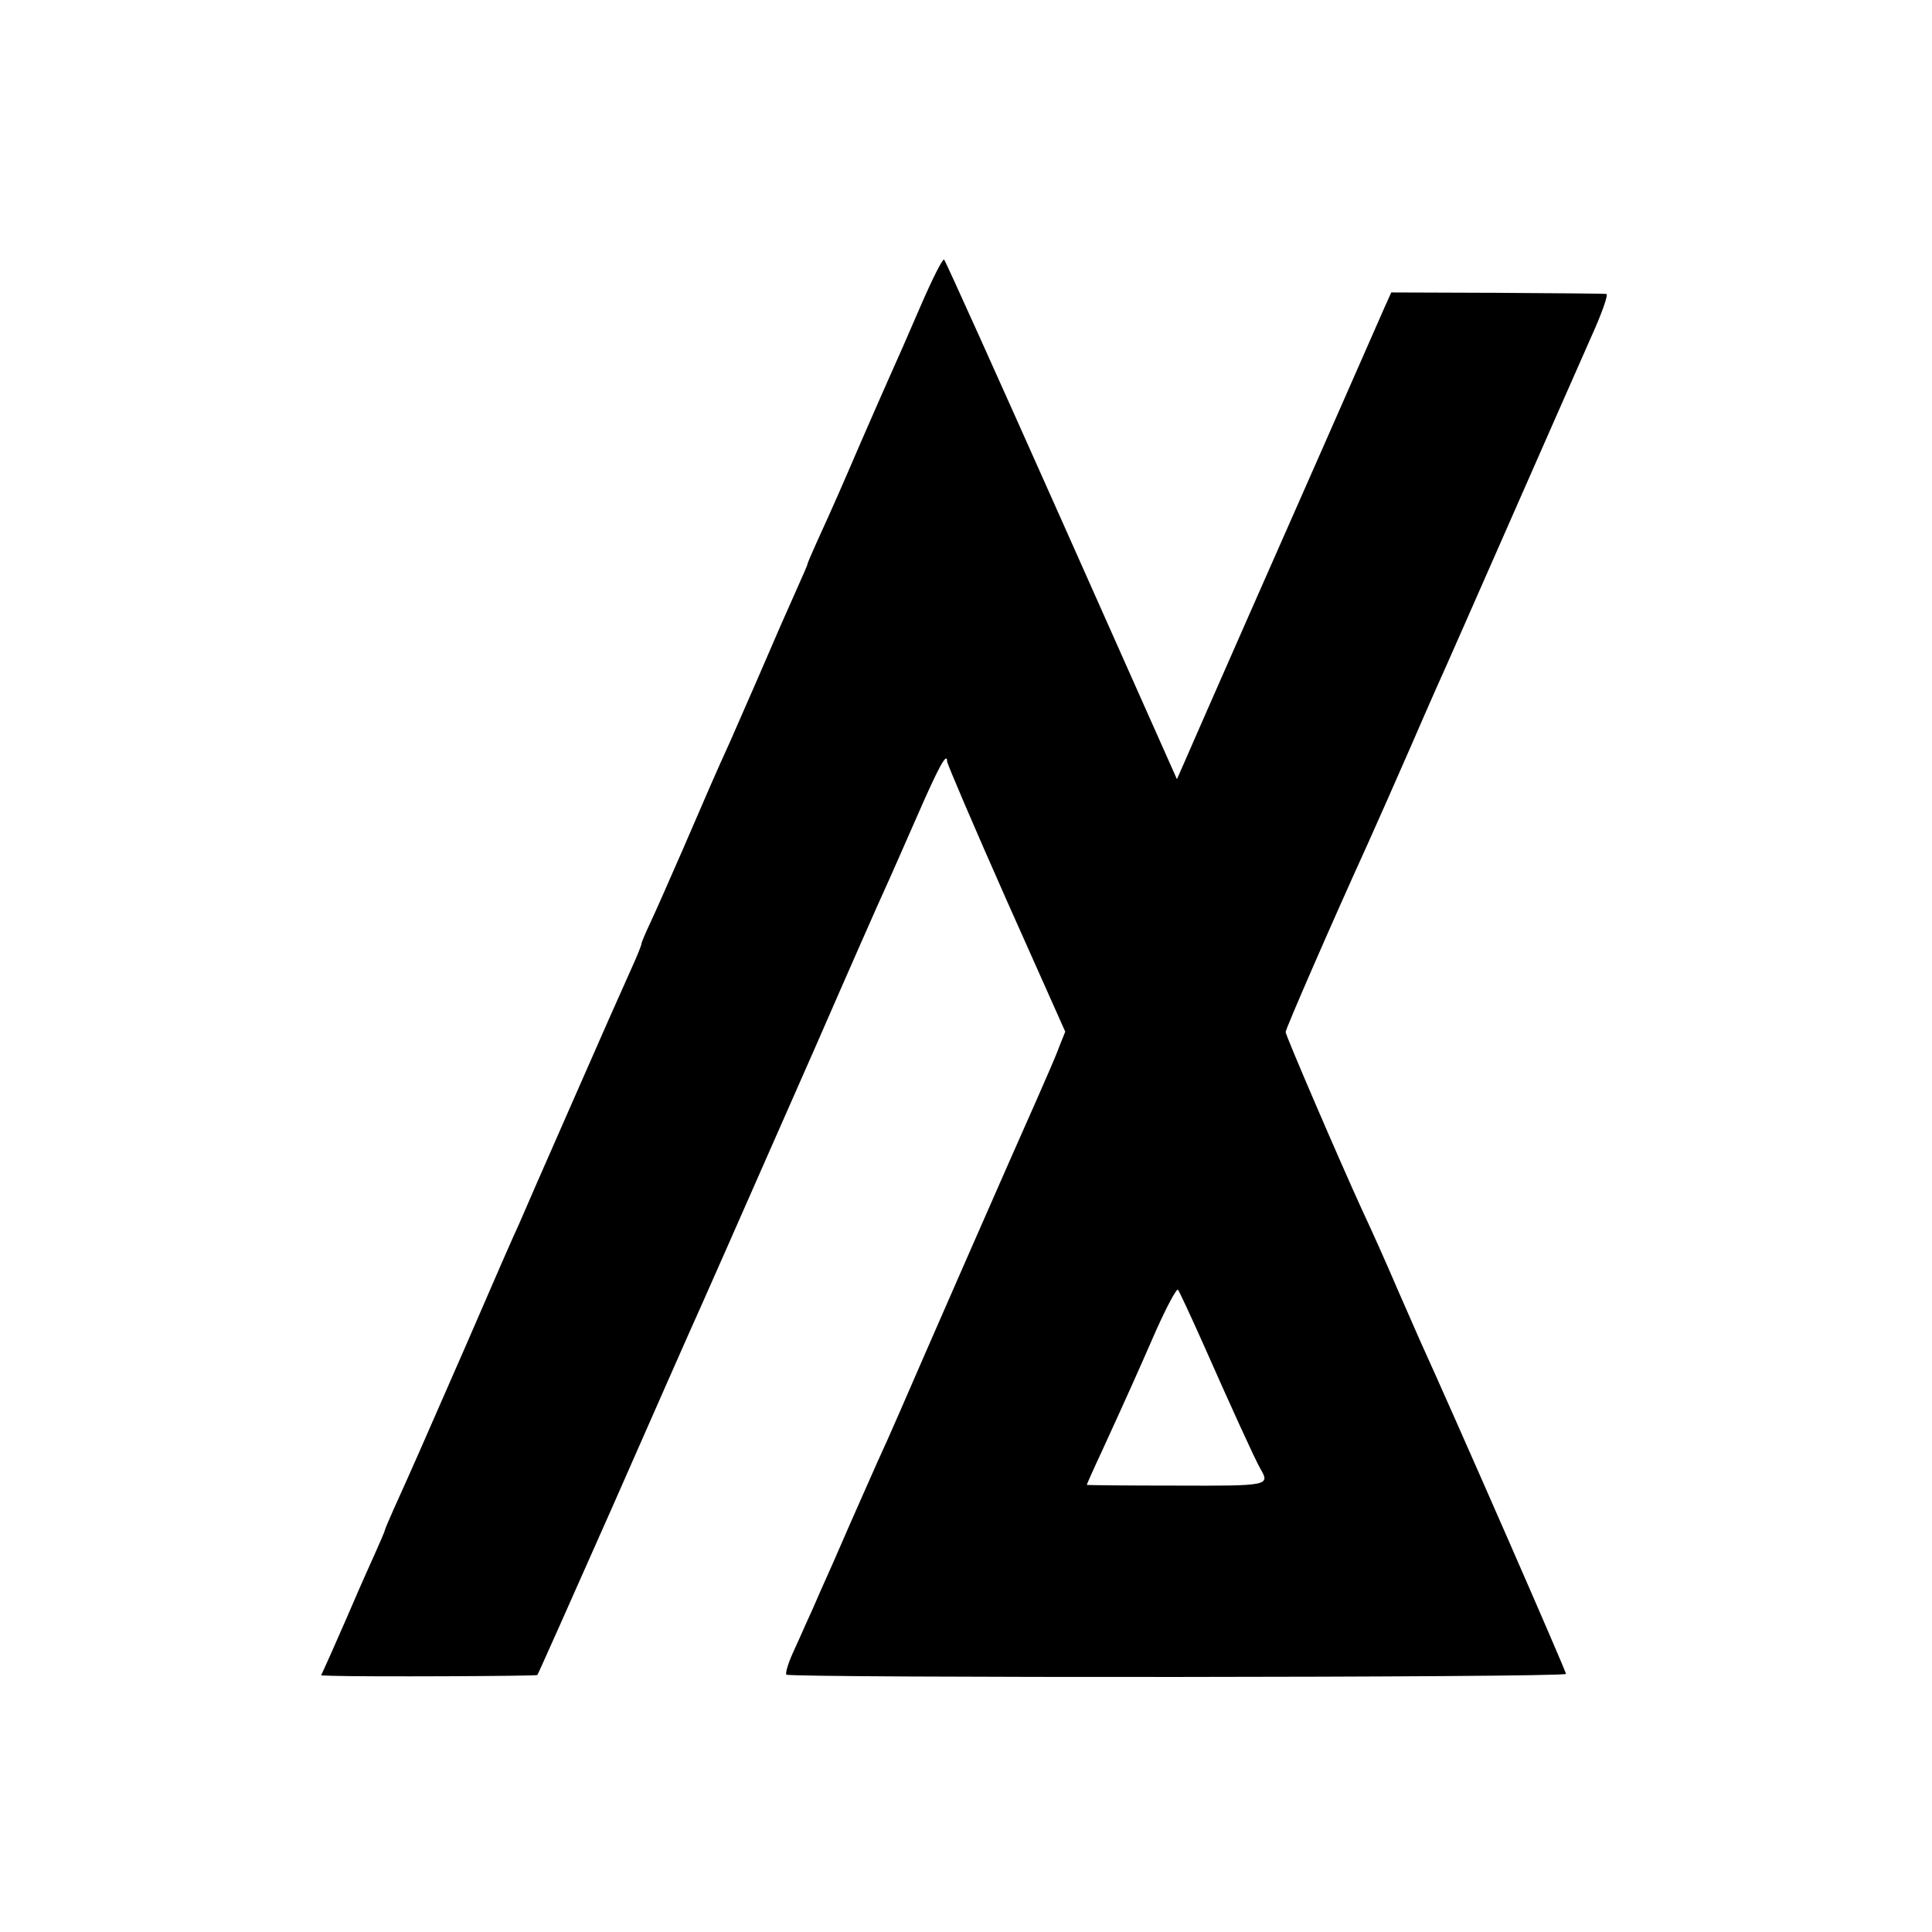 <svg height="682.667" viewBox="0 0 512 512" width="682.667" xmlns="http://www.w3.org/2000/svg"><path d="m244.1 80.8c-3 7-6.7 15.4-8.2 18.7s-5 11.4-7.9 18c-5 11.6-6.5 15.1-11.6 26.3-1.3 2.9-2.4 5.4-2.4 5.7 0 .2-1.4 3.4-3.1 7.2-3.4 7.6-3.7 8.3-10.4 23.8-2.6 6-5.8 13.2-7 16-3.7 8.1-5.9 13.2-12.5 28.5-3.5 8-7.3 16.7-8.6 19.4-1.3 2.8-2.4 5.3-2.4 5.7s-1.3 3.6-2.9 7.1-8.6 19.3-15.6 35.3c-7 15.9-13.3 30.3-14 32-.8 1.6-7.1 16-14 32-12.5 28.6-14.4 32.9-19.1 43.3-1.3 2.9-2.4 5.5-2.4 5.7s-1.1 2.8-2.4 5.7-4.1 9.1-6.1 13.8-4.8 10.9-6 13.7l-2.4 5.3 2.7.1c8.5.3 54.3.1 54.6-.2.2-.2 9-20 19.6-43.9 10.5-23.9 19.8-44.9 20.5-46.5 1.8-3.9 13.8-31.1 33.7-76.3 8.8-20.2 17.1-39 18.4-41.8s5-11.3 8.4-19c5.8-13.3 8-17.3 8-14.6 0 .6 7 17 15.6 36.4l15.7 35.2-1.6 4c-.8 2.3-3.6 8.6-6 14.1-6 13.4-32.1 73-36.4 83-1.9 4.4-4.5 10.2-5.8 13-1.2 2.7-4.5 10.2-7.3 16.5-2.7 6.3-6.2 14.2-7.7 17.5-1.4 3.3-3.2 7.3-4 9-.7 1.6-2.3 5.2-3.5 7.8-1.2 2.7-1.9 5.1-1.6 5.5 1 .9 206.6.8 206.6-.2 0-.8-29.2-67.5-38.8-88.6-1.3-3-3.9-8.9-5.7-13-3.6-8.4-6.8-15.5-9.6-21.5-5.9-12.9-20.2-46.1-20.2-47 0-.8 12.3-29.1 21.6-49.5 3.9-8.7 6.1-13.7 11.5-26 2.7-6.3 5.9-13.5 7-16 1.7-3.7 10.4-23.5 19.2-43.5 6.8-15.4 17.1-38.9 21.5-48.8 3.1-6.8 4.8-11.8 4.2-11.8-.7-.1-13.8-.2-29.1-.3l-27.9-.1-1.8 4c-6.4 14.6-23.3 53-35.9 81.5-8.1 18.4-15.7 35.7-16.9 38.5l-2.2 5-30.5-68.5c-16.8-37.7-30.8-68.8-31.2-69.2-.4-.3-3.1 5.1-6.1 12zm74.7 275.2c7.6 17.2 13.9 31 15.2 33.2 2.6 4.5 2.4 4.6-22.5 4.5-12.9 0-23.5-.1-23.5-.2s1.8-4.2 4.1-9.1c6.5-14.2 9.2-20.2 14.4-32.1 2.8-6.2 5.3-10.9 5.7-10.5.3.4 3.3 6.8 6.6 14.2z"/></svg>